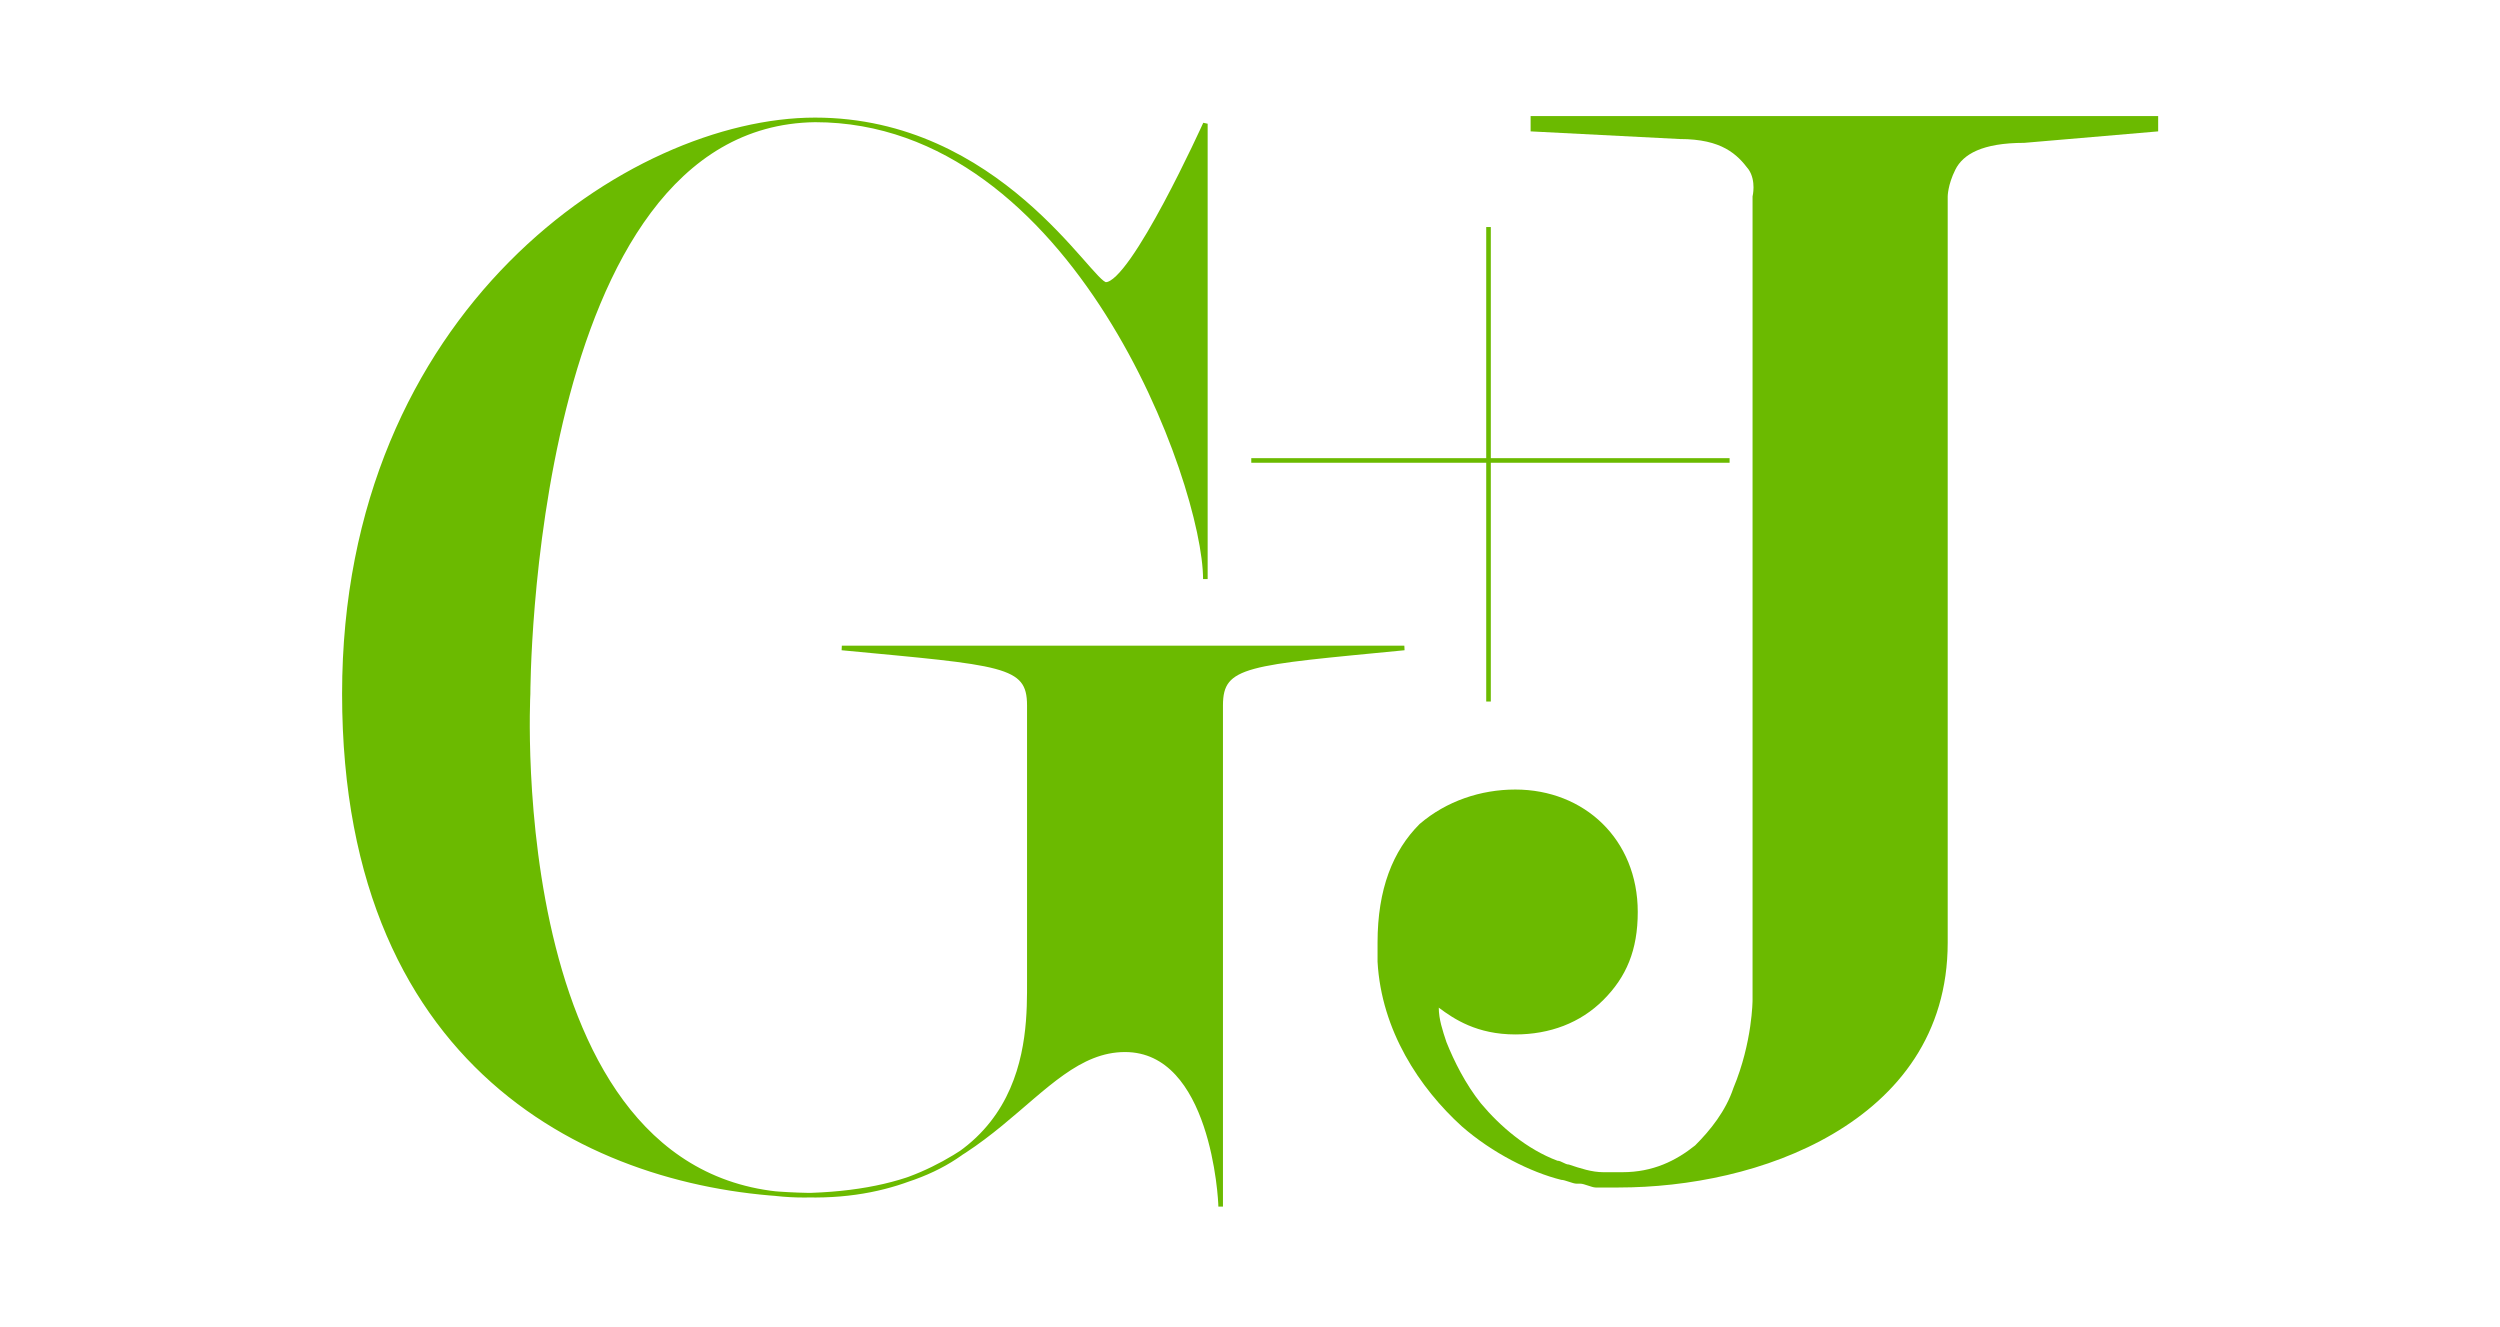 <svg xmlns="http://www.w3.org/2000/svg" width="245" height="130" viewBox="0 0 245 130">
  <g fill="none" fill-rule="evenodd" transform="translate(33 11)">
    <path stroke="#6BBA00" stroke-width=".45" d="M112.875,11.25 L112.875,57.75 M89.625,34.125 L136.5,34.125"/>
    <path fill="#6BBA00" fill-rule="nonzero" d="M49.5,52.5 C65.25,54 67.875,54 67.875,58.125 L67.875,58.125 L67.875,85.125 C67.875,90.75 68.25,105.375 46.5,106.125 C16.125,106.875 18.75,57 18.75,57 C18.75,57 18.75,1.125 46.875,0.75 C72.375,0.75 85.125,36.375 85.125,45.75 L85.125,1.125 C85.125,1.125 78,16.875 75.375,16.875 C73.875,16.875 64.875,0.75 46.875,0.75 C28.875,0.75 0.75,19.5 0.75,57 C0.75,94.875 26.625,105.75 46.125,106.125 C64.125,106.5 68.25,91.875 77.25,91.875 C85.875,91.875 86.625,106.5 86.625,107.25 L86.625,58.125 L86.625,58.125 C86.625,54 89.25,54 104.625,52.5 L49.5,52.5 Z"/>
    <path stroke="#6BBA00" stroke-width=".45" d="M49.5,52.5 C65.25,54 67.875,54 67.875,58.125 L67.875,58.125 L67.875,85.125 C67.875,90.75 68.25,105.375 46.5,106.125 C16.125,106.875 18.75,57 18.75,57 C18.75,57 18.75,1.125 46.875,0.75 C72.375,0.75 85.125,36.375 85.125,45.75 L85.125,1.125 C85.125,1.125 78,16.875 75.375,16.875 C73.875,16.875 64.875,0.75 46.875,0.75 C28.875,0.75 0.75,19.5 0.75,57 C0.75,94.875 26.625,105.75 46.125,106.125 C64.125,106.5 68.25,91.875 77.25,91.875 C85.875,91.875 86.625,106.5 86.625,107.25 L86.625,58.125 L86.625,58.125 C86.625,54 89.25,54 104.625,52.5 L49.5,52.5 Z"/>
    <path fill="#6BBA00" fill-rule="nonzero" d="M117,0 L117,1.875 L117,1.875 L131.625,2.625 L131.625,2.625 L131.625,2.625 C135.75,2.625 137.25,4.125 138.375,5.625 C139.125,6.75 138.75,8.25 138.75,8.25 L138.75,8.25 L138.75,8.25 L138.75,87 C138.75,87 138.75,91.125 136.875,95.625 C136.125,97.875 134.625,99.75 133.125,101.25 C131.25,102.75 129,103.875 126,103.875 C126,103.875 126,103.875 125.625,103.875 L124.875,103.875 L124.125,103.875 C123,103.875 121.875,103.5 120.75,103.125 C120.375,103.125 120,102.75 119.625,102.75 C116.625,101.625 114,99.375 112.125,97.125 C110.625,95.25 109.5,93 108.75,91.125 C108.375,90 108,88.875 108,87.75 C109.5,88.875 111.75,90.375 115.5,90.375 C118.875,90.375 121.875,89.25 124.125,87 C126.375,84.75 127.5,82.125 127.5,78.375 C127.5,71.25 122.25,66.375 115.5,66.375 C112.125,66.375 108.75,67.5 106.125,69.75 C103.5,72.375 102,76.125 102,81.375 L102,83.25 L102,83.25 C102.375,90 106.125,95.625 110.25,99.375 C113.25,102 117,103.875 120,104.625 C120.375,104.625 121.125,105 121.5,105 L121.875,105 C122.25,105 123,105.375 123.375,105.375 L124.875,105.375 L125.625,105.375 L125.625,105.375 C132.375,105.375 140.25,103.875 146.625,100.125 C153,96.375 157.875,90.375 157.875,81.375 L157.875,8.25 L157.875,8.25 L157.875,8.25 C157.875,8.25 157.875,7.125 158.625,5.625 C159.375,4.125 161.25,3 165.375,3 L165.375,3 L165.375,3 L178.5,1.875 L178.5,1.875 L178.5,1.875 L178.5,0.375 L178.5,0.375 L117,0.375 L117,0 Z"/>
  </g>
</svg>
